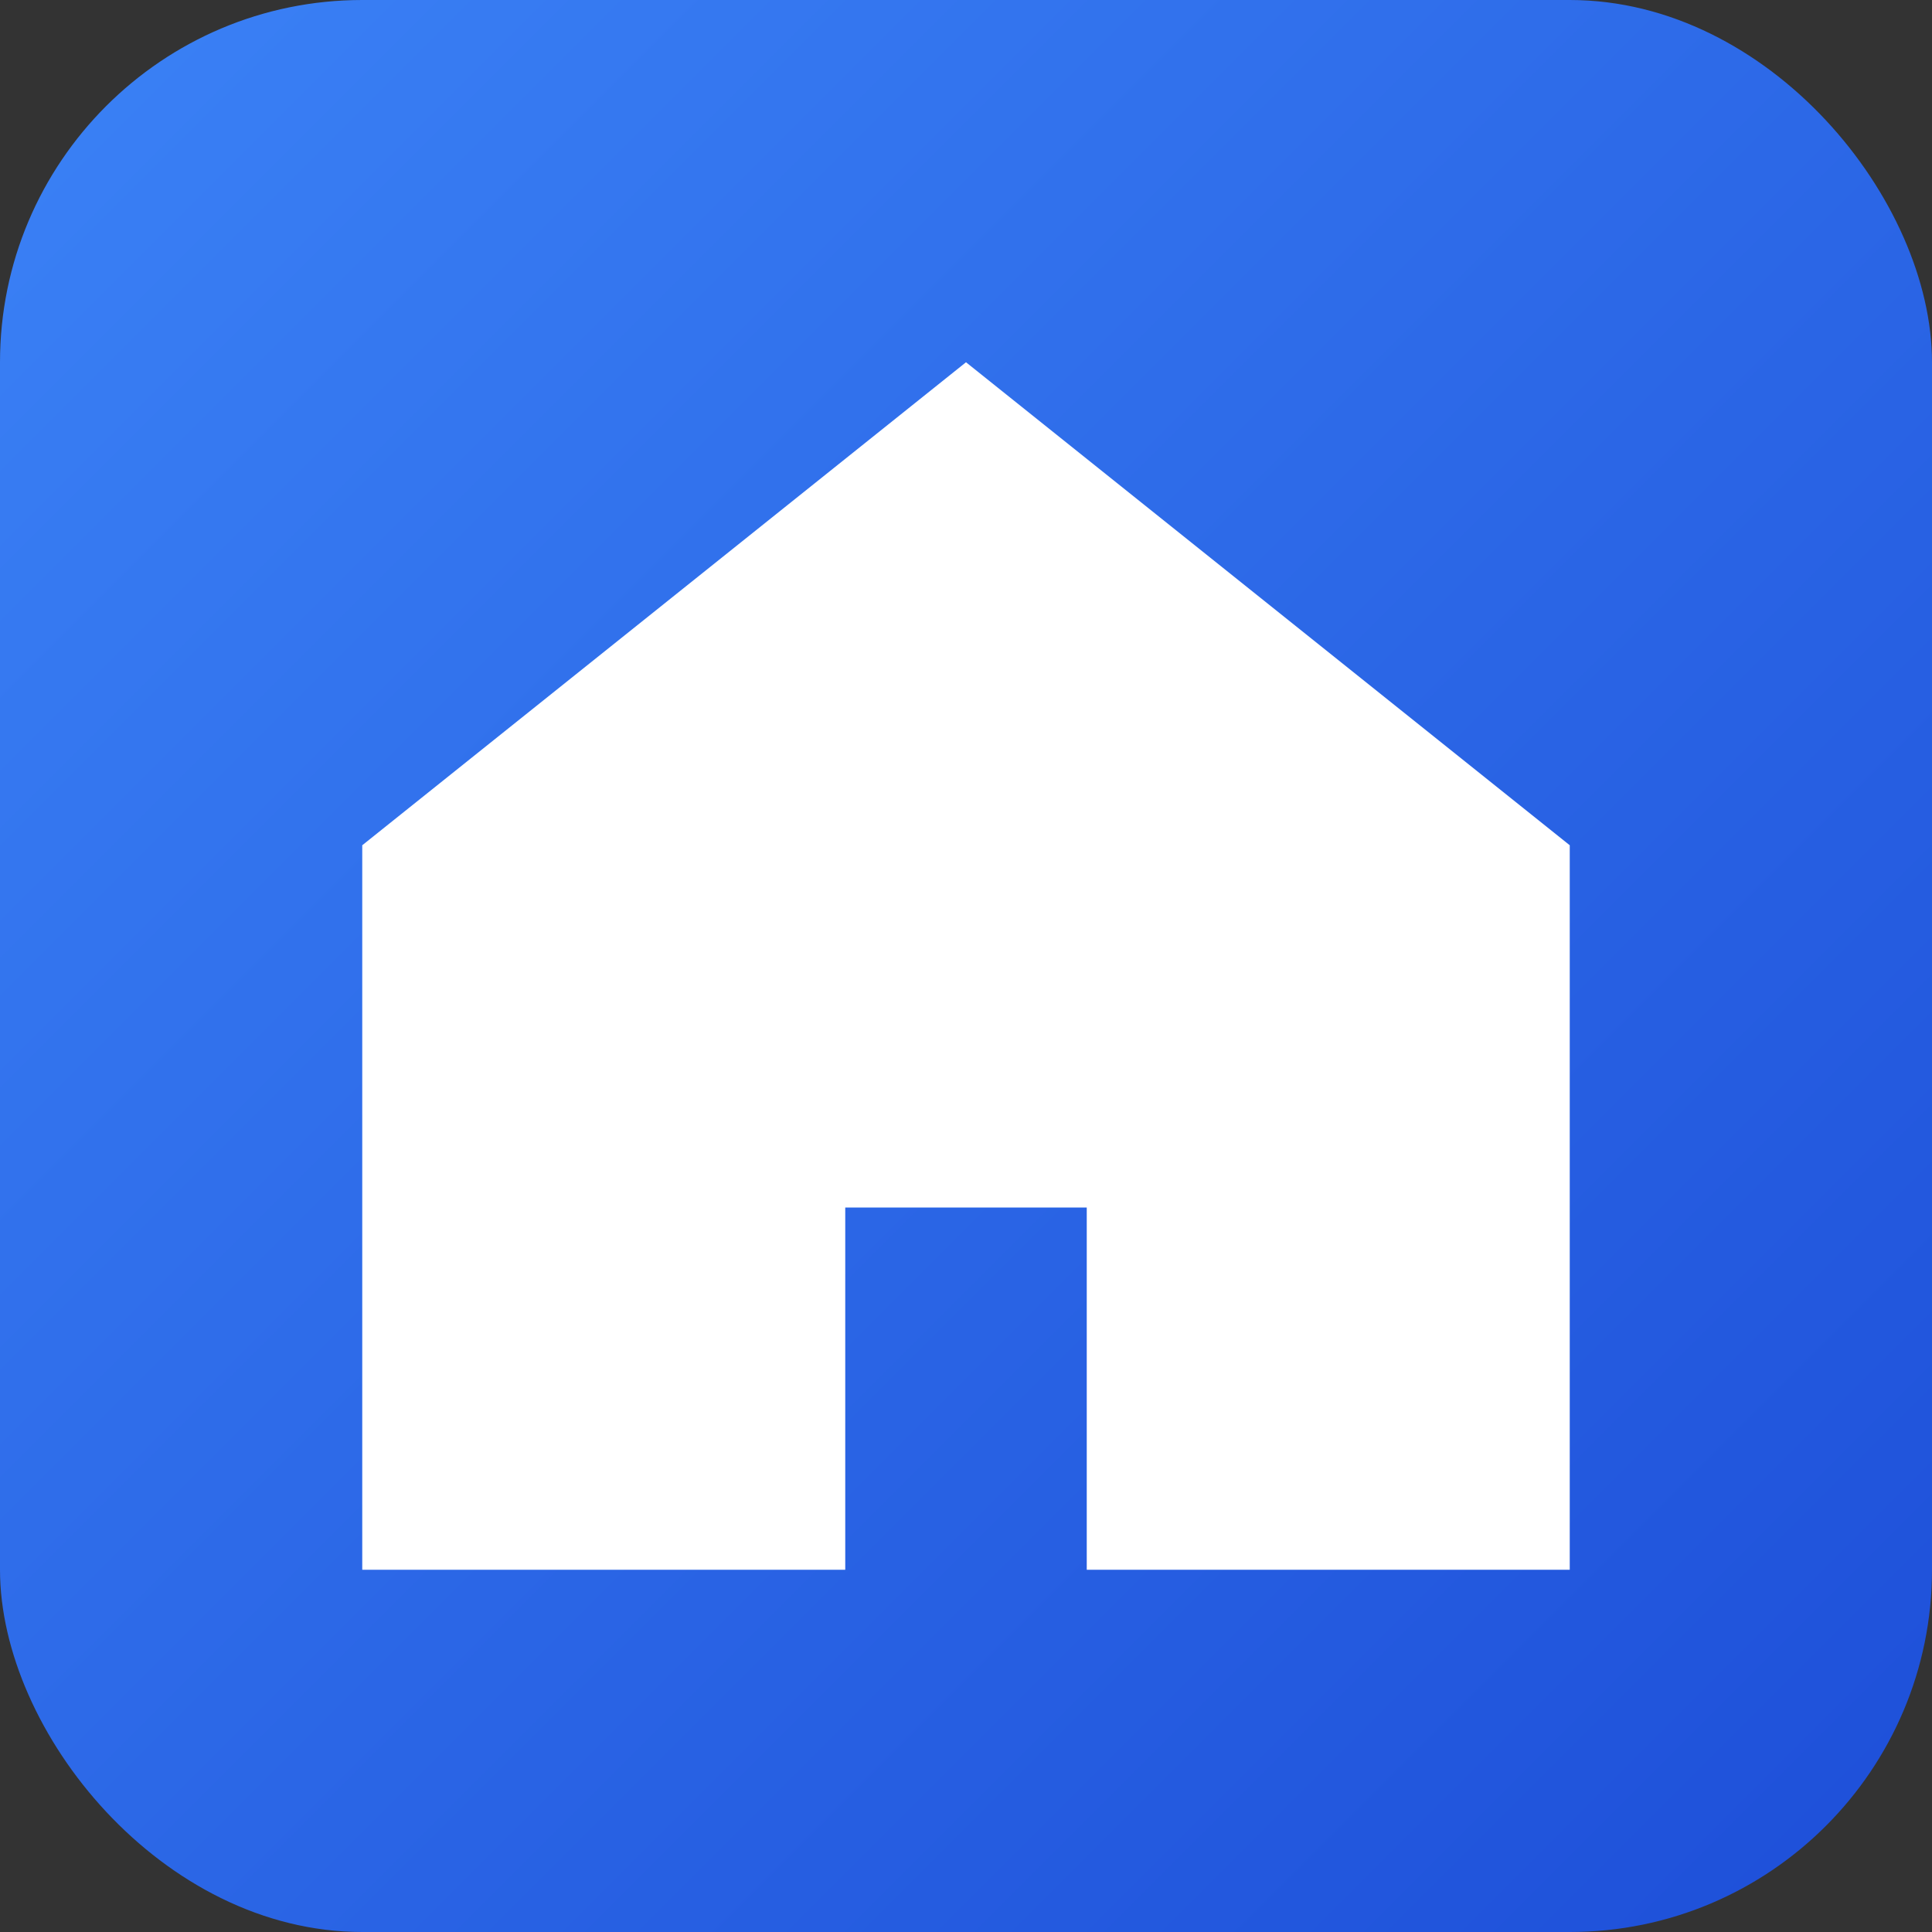 <svg xmlns="http://www.w3.org/2000/svg" viewBox="0 0 32 32">
  <rect x="0" y="0" width="32" height="32" fill="#333333" stroke="none"/>
  <defs>
    <linearGradient id="bgGradient" x1="0%" y1="0%" x2="100%" y2="100%">
      <stop offset="0%" style="stop-color:#3b82f6"/>
      <stop offset="100%" style="stop-color:#1d4ed8"/>
    </linearGradient>
  </defs>
  <rect width="32" height="32" rx="6" fill="url(#bgGradient)"/>
  <path d="M16 6L6 14v12h8v-6h4v6h8V14L16 6z" fill="white"/>
</svg>
